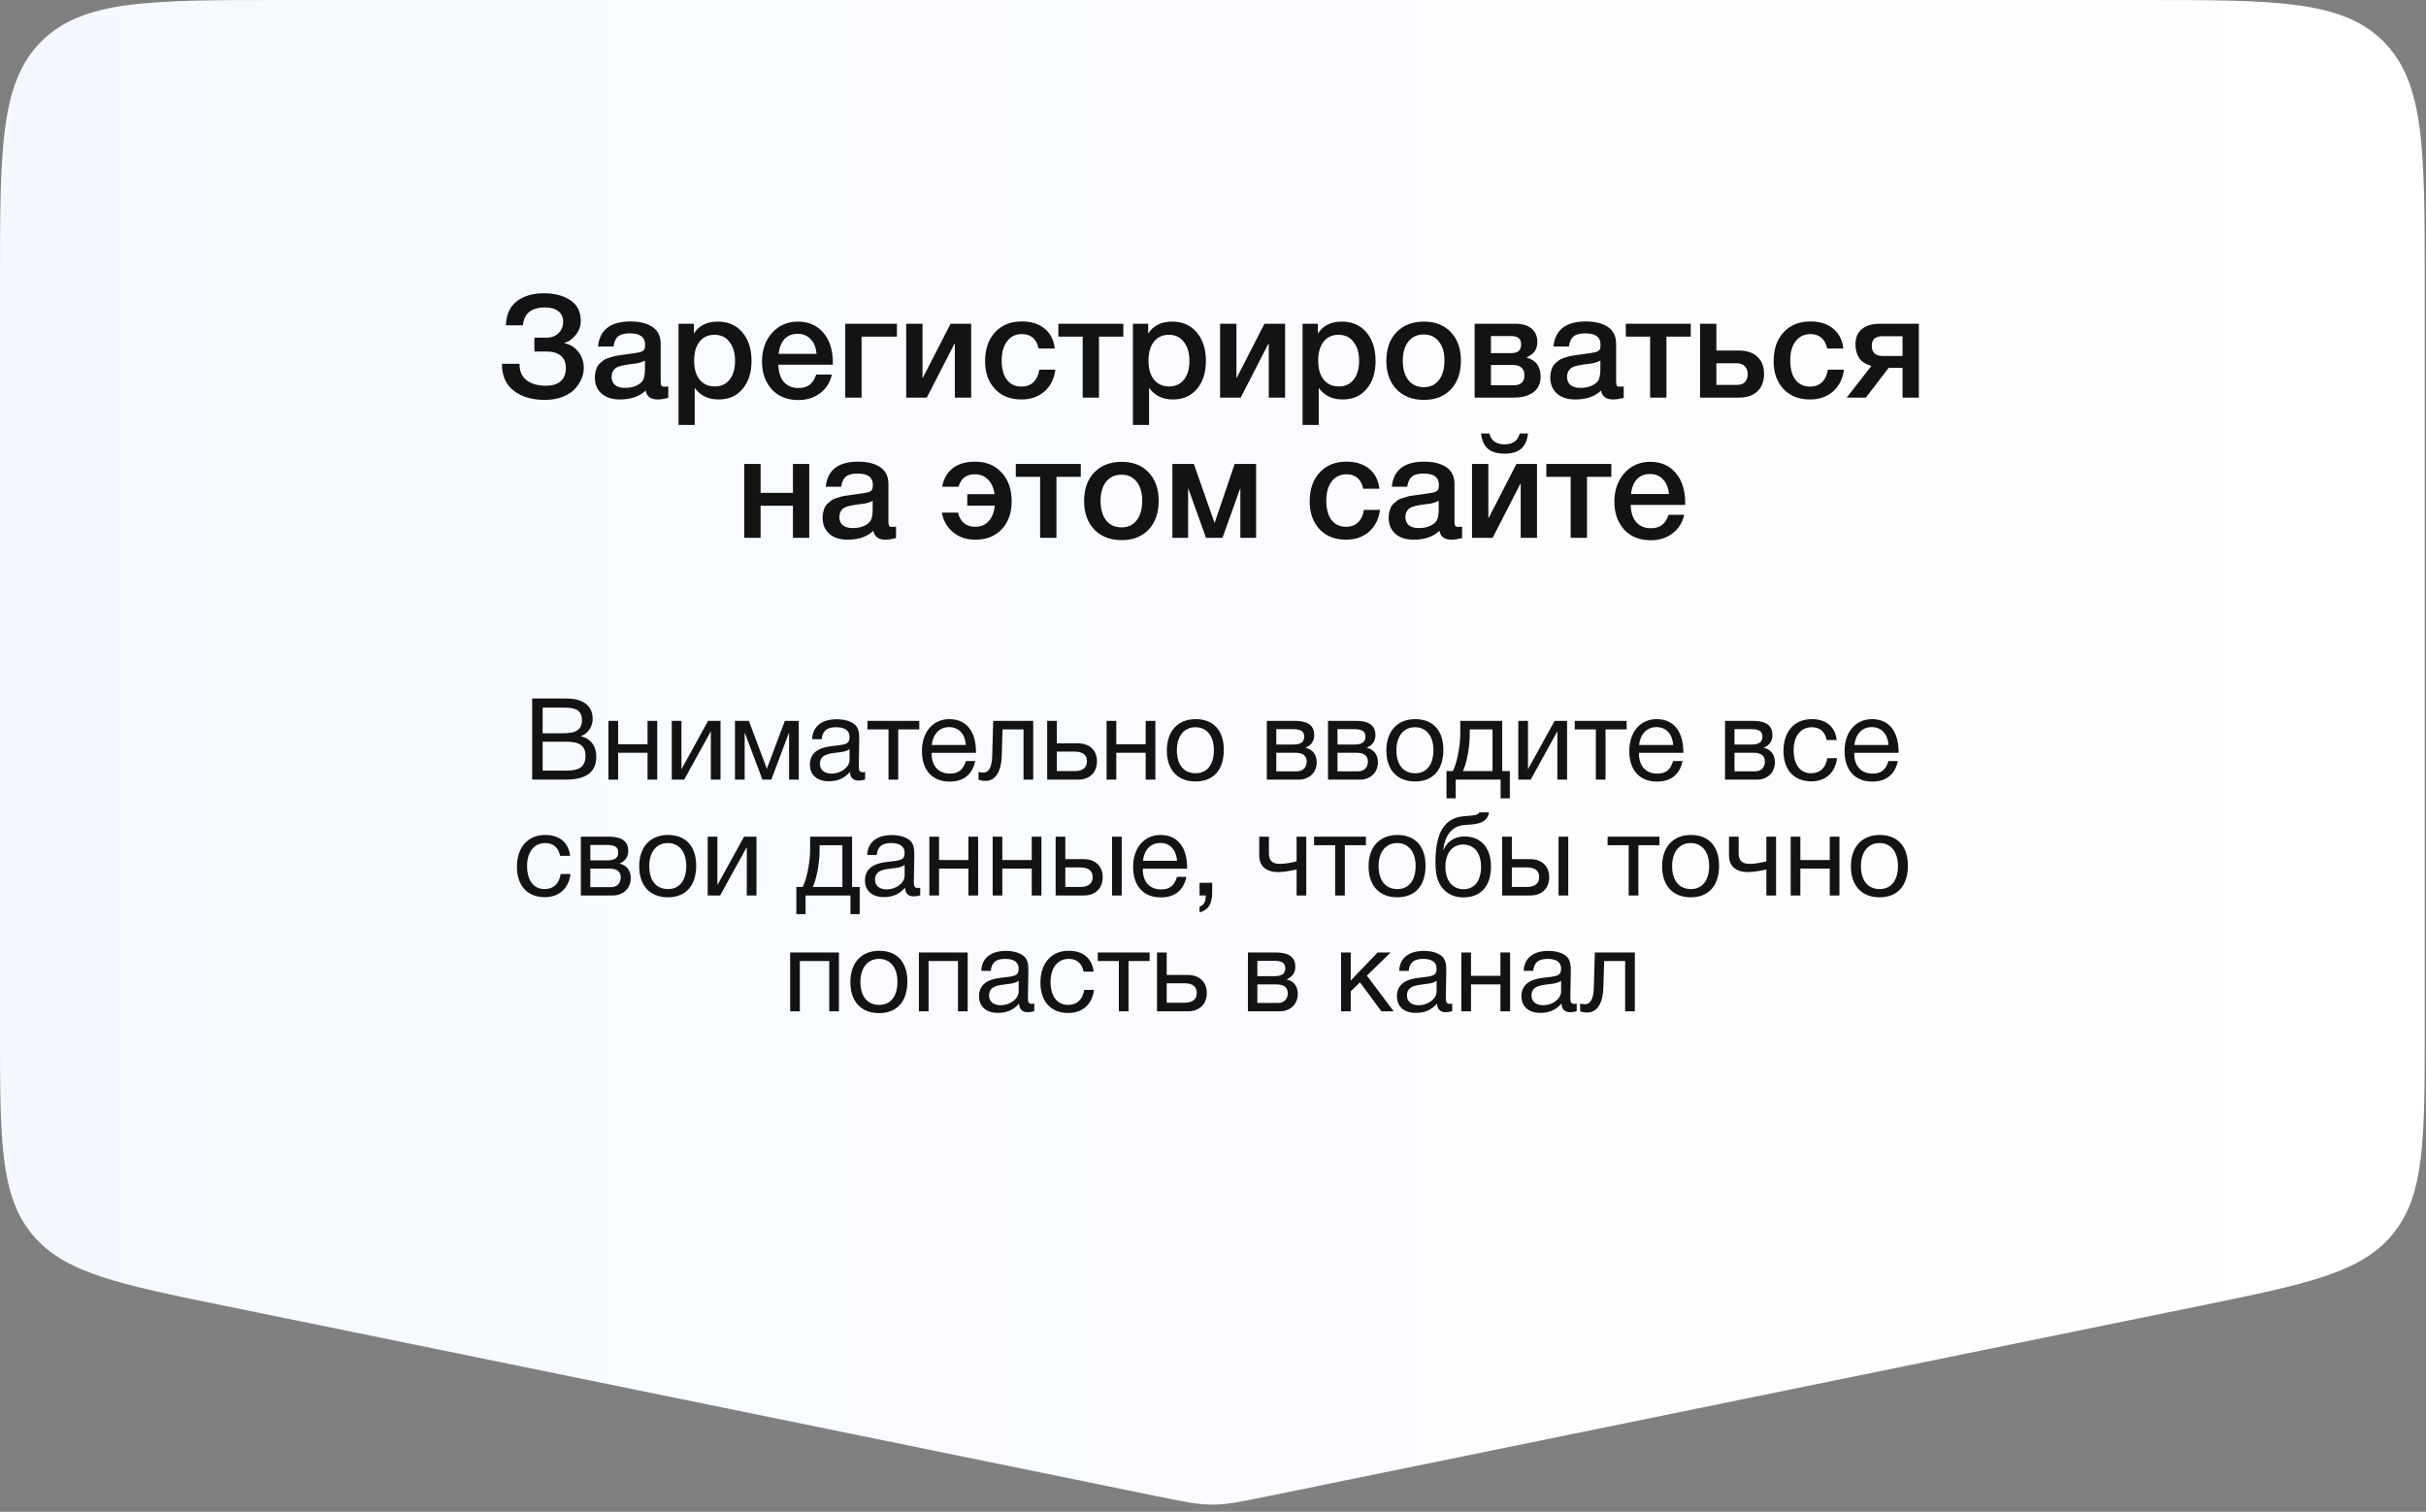 <?xml version="1.0" encoding="UTF-8"?> <svg xmlns="http://www.w3.org/2000/svg" width="398" height="248" viewBox="0 0 398 248" fill="none"><rect x="0" y="0" width="398" height="248" fill="#808080" stroke="none"/><path d="M351.429 0C373.284 0 384.211 0 391.001 6.789C397.79 13.579 397.79 24.506 397.79 46.361V168.833C397.79 186.957 397.79 196.019 392.566 202.418C387.342 208.817 378.463 210.63 360.706 214.257L208.172 245.409C203.549 246.353 201.238 246.825 198.895 246.825C196.552 246.825 194.241 246.353 189.618 245.409L37.084 214.257C19.327 210.63 10.448 208.817 5.224 202.418C0 196.019 0 186.957 0 168.833V46.361C0 24.506 0 13.579 6.789 6.789C13.579 0 24.506 0 46.361 0L351.429 0Z" fill="url(#paint0_linear_961_544)"></path><path d="M95.771 60.389C95.771 60.952 95.653 61.524 95.419 62.103C95.184 62.666 94.824 63.222 94.339 63.77C93.869 64.302 93.204 64.74 92.343 65.085C91.482 65.429 90.496 65.601 89.384 65.601C87.287 65.601 85.588 65.1 84.289 64.099C82.99 63.097 82.341 61.625 82.341 59.684H85.228C85.228 60.905 85.628 61.813 86.426 62.408C87.224 62.987 88.265 63.277 89.549 63.277C90.613 63.277 91.427 63.026 91.991 62.525C92.554 62.025 92.836 61.297 92.836 60.342C92.836 59.465 92.554 58.8 91.991 58.346C91.443 57.892 90.684 57.665 89.713 57.665H87.67V55.388H89.713C90.48 55.388 91.114 55.145 91.615 54.66C92.132 54.175 92.39 53.548 92.39 52.781C92.39 52.046 92.132 51.474 91.615 51.067C91.098 50.645 90.371 50.434 89.431 50.434C87.177 50.434 85.964 51.412 85.792 53.368H82.998C83.061 51.584 83.663 50.261 84.806 49.4C85.948 48.539 87.428 48.109 89.243 48.109C91.012 48.109 92.46 48.492 93.587 49.26C94.714 50.011 95.278 51.138 95.278 52.641C95.278 53.486 95.004 54.253 94.456 54.941C93.908 55.63 93.29 56.061 92.601 56.233V56.303C93.54 56.491 94.299 56.961 94.879 57.712C95.473 58.448 95.771 59.34 95.771 60.389ZM98.106 56.843C98.387 54.104 100.156 52.734 103.412 52.734C104.93 52.734 106.136 53.032 107.028 53.627C107.936 54.221 108.39 55.145 108.39 56.397V62.549C108.39 62.893 108.429 63.128 108.507 63.253C108.601 63.379 108.773 63.441 109.024 63.441C109.211 63.441 109.415 63.425 109.634 63.394V65.272C108.945 65.445 108.366 65.531 107.897 65.531C106.754 65.531 106.096 65.046 105.924 64.075C104.907 65.046 103.49 65.531 101.674 65.531C100.422 65.531 99.428 65.21 98.693 64.568C97.957 63.911 97.589 63.026 97.589 61.915C97.589 61.571 97.628 61.25 97.706 60.952C97.785 60.655 97.871 60.397 97.965 60.178C98.074 59.958 98.239 59.755 98.458 59.567C98.693 59.379 98.88 59.223 99.021 59.097C99.178 58.972 99.42 58.855 99.749 58.745C100.094 58.636 100.344 58.557 100.5 58.51C100.673 58.448 100.962 58.385 101.369 58.323C101.776 58.26 102.042 58.221 102.168 58.205C102.308 58.174 102.59 58.135 103.013 58.088C103.968 57.963 104.617 57.861 104.962 57.783C105.306 57.689 105.541 57.556 105.666 57.383C105.776 57.258 105.83 56.969 105.83 56.515C105.83 55.294 105.001 54.683 103.342 54.683C102.465 54.683 101.823 54.848 101.416 55.176C101.009 55.505 100.751 56.061 100.641 56.843H98.106ZM105.807 59.144C105.603 59.254 105.369 59.356 105.102 59.45C104.836 59.528 104.617 59.583 104.445 59.614C104.289 59.63 104.03 59.661 103.67 59.708C103.326 59.755 103.099 59.786 102.989 59.802C102.661 59.849 102.402 59.896 102.214 59.943C102.027 59.974 101.792 60.037 101.51 60.13C101.244 60.224 101.033 60.342 100.876 60.483C100.735 60.608 100.61 60.788 100.5 61.023C100.391 61.242 100.336 61.508 100.336 61.821C100.336 62.4 100.524 62.846 100.9 63.159C101.291 63.472 101.831 63.629 102.52 63.629C103.709 63.629 104.625 63.308 105.267 62.666C105.627 62.306 105.807 61.61 105.807 60.577V59.144ZM113.829 53.11V54.73C114.643 53.415 115.958 52.758 117.774 52.758C119.448 52.758 120.787 53.345 121.789 54.519C122.79 55.693 123.291 57.258 123.291 59.215C123.291 61.124 122.798 62.658 121.812 63.817C120.842 64.96 119.542 65.531 117.914 65.531C116.193 65.531 114.878 64.897 113.97 63.629V69.71H111.317V53.11H113.829ZM117.234 54.918C116.185 54.918 115.363 55.294 114.768 56.045C114.173 56.796 113.876 57.837 113.876 59.168C113.876 60.483 114.173 61.516 114.768 62.267C115.379 63.019 116.216 63.394 117.28 63.394C118.298 63.394 119.104 63.019 119.699 62.267C120.294 61.516 120.591 60.498 120.591 59.215C120.591 57.9 120.286 56.859 119.675 56.092C119.081 55.309 118.267 54.918 117.234 54.918ZM136.471 61.445C136.174 62.76 135.524 63.785 134.522 64.521C133.536 65.257 132.354 65.625 130.977 65.625C129.145 65.625 127.69 65.038 126.61 63.864C125.545 62.674 125.013 61.156 125.013 59.309C125.013 57.415 125.561 55.849 126.657 54.613C127.768 53.376 129.177 52.758 130.883 52.758C132.652 52.758 134.053 53.368 135.086 54.589C136.119 55.795 136.635 57.446 136.635 59.544V59.825H127.69C127.721 61.046 128.026 61.993 128.605 62.666C129.184 63.324 129.991 63.653 131.024 63.653C131.759 63.653 132.354 63.48 132.808 63.136C133.278 62.776 133.646 62.212 133.912 61.445H136.471ZM133.959 58.041C133.88 57.023 133.56 56.225 132.996 55.646C132.448 55.051 131.736 54.754 130.859 54.754C129.983 54.754 129.271 55.035 128.723 55.599C128.191 56.163 127.862 56.976 127.737 58.041H133.959ZM147.146 55.223H141.347V65.226H138.67V53.11H147.146V55.223ZM152.048 65.226H148.667V53.11H151.344V61.938H151.414L155.946 53.11H159.327V65.226H156.65V56.397H156.58L152.048 65.226ZM173.138 60.647C172.95 62.134 172.355 63.324 171.354 64.216C170.352 65.093 169.092 65.531 167.573 65.531C165.758 65.531 164.31 64.96 163.23 63.817C162.15 62.658 161.61 61.148 161.61 59.285C161.61 57.282 162.15 55.693 163.23 54.519C164.325 53.329 165.797 52.734 167.644 52.734C169.194 52.734 170.438 53.126 171.377 53.908C172.332 54.691 172.888 55.779 173.044 57.172H170.391C170.234 56.405 169.921 55.818 169.452 55.411C168.982 55.004 168.387 54.801 167.667 54.801C166.634 54.801 165.82 55.192 165.226 55.975C164.631 56.742 164.333 57.798 164.333 59.144C164.333 60.49 164.615 61.539 165.179 62.291C165.758 63.042 166.556 63.418 167.573 63.418C168.372 63.418 169.021 63.183 169.522 62.713C170.039 62.228 170.368 61.539 170.508 60.647H173.138ZM184.29 55.223H180.298V65.226H177.621V55.223H173.63V53.11H184.29V55.223ZM188.372 53.11V54.73C189.186 53.415 190.501 52.758 192.317 52.758C193.991 52.758 195.33 53.345 196.332 54.519C197.333 55.693 197.834 57.258 197.834 59.215C197.834 61.124 197.341 62.658 196.355 63.817C195.385 64.96 194.085 65.531 192.457 65.531C190.736 65.531 189.421 64.897 188.513 63.629V69.71H185.86V53.11H188.372ZM191.776 54.918C190.728 54.918 189.906 55.294 189.311 56.045C188.716 56.796 188.419 57.837 188.419 59.168C188.419 60.483 188.716 61.516 189.311 62.267C189.922 63.019 190.759 63.394 191.823 63.394C192.841 63.394 193.647 63.019 194.242 62.267C194.837 61.516 195.134 60.498 195.134 59.215C195.134 57.9 194.829 56.859 194.218 56.092C193.624 55.309 192.81 54.918 191.776 54.918ZM203.547 65.226H200.166V53.11H202.843V61.938H202.913L207.445 53.11H210.826V65.226H208.149V56.397H208.079L203.547 65.226ZM216.208 53.11V54.73C217.022 53.415 218.337 52.758 220.153 52.758C221.828 52.758 223.166 53.345 224.168 54.519C225.169 55.693 225.67 57.258 225.67 59.215C225.67 61.124 225.177 62.658 224.191 63.817C223.221 64.96 221.921 65.531 220.294 65.531C218.572 65.531 217.257 64.897 216.349 63.629V69.71H213.696V53.11H216.208ZM219.613 54.918C218.564 54.918 217.742 55.294 217.147 56.045C216.552 56.796 216.255 57.837 216.255 59.168C216.255 60.483 216.552 61.516 217.147 62.267C217.758 63.019 218.595 63.394 219.66 63.394C220.677 63.394 221.483 63.019 222.078 62.267C222.673 61.516 222.97 60.498 222.97 59.215C222.97 57.9 222.665 56.859 222.054 56.092C221.46 55.309 220.646 54.918 219.613 54.918ZM233.614 52.758C235.461 52.758 236.933 53.337 238.028 54.495C239.124 55.654 239.672 57.211 239.672 59.168C239.672 61.14 239.124 62.705 238.028 63.864C236.948 65.022 235.477 65.601 233.614 65.601C231.72 65.601 230.217 65.022 229.106 63.864C227.995 62.705 227.439 61.14 227.439 59.168C227.439 57.211 227.995 55.654 229.106 54.495C230.233 53.337 231.736 52.758 233.614 52.758ZM236.056 56.022C235.461 55.255 234.632 54.871 233.567 54.871C232.503 54.871 231.665 55.255 231.055 56.022C230.444 56.789 230.139 57.837 230.139 59.168C230.139 60.53 230.444 61.594 231.055 62.361C231.665 63.128 232.511 63.512 233.591 63.512C234.639 63.512 235.461 63.128 236.056 62.361C236.666 61.578 236.972 60.506 236.972 59.144C236.972 57.814 236.666 56.773 236.056 56.022ZM252.745 61.798C252.745 62.893 252.353 63.739 251.571 64.333C250.804 64.928 249.708 65.226 248.284 65.226H241.921V53.11H248.612C249.739 53.11 250.616 53.368 251.242 53.885C251.884 54.401 252.205 55.129 252.205 56.069C252.205 56.71 252.064 57.227 251.782 57.618C251.5 58.01 251.062 58.346 250.467 58.628V58.675C251.985 59.066 252.745 60.107 252.745 61.798ZM248.284 59.872H244.597V63.206H248.284C249.489 63.206 250.091 62.658 250.091 61.563C250.091 61.031 249.935 60.616 249.622 60.318C249.309 60.021 248.863 59.872 248.284 59.872ZM247.931 55.129H244.597V57.923H248.002C249.035 57.923 249.551 57.438 249.551 56.468C249.551 55.575 249.011 55.129 247.931 55.129ZM254.85 56.843C255.132 54.104 256.9 52.734 260.156 52.734C261.675 52.734 262.88 53.032 263.772 53.627C264.68 54.221 265.134 55.145 265.134 56.397V62.549C265.134 62.893 265.173 63.128 265.251 63.253C265.345 63.379 265.517 63.441 265.768 63.441C265.956 63.441 266.159 63.425 266.378 63.394V65.272C265.69 65.445 265.11 65.531 264.641 65.531C263.498 65.531 262.841 65.046 262.669 64.075C261.651 65.046 260.235 65.531 258.419 65.531C257.167 65.531 256.173 65.21 255.437 64.568C254.701 63.911 254.333 63.026 254.333 61.915C254.333 61.571 254.372 61.25 254.451 60.952C254.529 60.655 254.615 60.397 254.709 60.178C254.819 59.958 254.983 59.755 255.202 59.567C255.437 59.379 255.625 59.223 255.766 59.097C255.922 58.972 256.165 58.855 256.493 58.745C256.838 58.636 257.088 58.557 257.245 58.51C257.417 58.448 257.707 58.385 258.114 58.323C258.521 58.26 258.787 58.221 258.912 58.205C259.053 58.174 259.334 58.135 259.757 58.088C260.712 57.963 261.362 57.861 261.706 57.783C262.05 57.689 262.285 57.556 262.41 57.383C262.52 57.258 262.575 56.969 262.575 56.515C262.575 55.294 261.745 54.683 260.086 54.683C259.209 54.683 258.567 54.848 258.16 55.176C257.754 55.505 257.495 56.061 257.386 56.843H254.85ZM262.551 59.144C262.348 59.254 262.113 59.356 261.847 59.45C261.581 59.528 261.362 59.583 261.189 59.614C261.033 59.63 260.775 59.661 260.415 59.708C260.07 59.755 259.843 59.786 259.734 59.802C259.405 59.849 259.147 59.896 258.959 59.943C258.771 59.974 258.536 60.037 258.254 60.13C257.988 60.224 257.777 60.342 257.62 60.483C257.48 60.608 257.354 60.788 257.245 61.023C257.135 61.242 257.08 61.508 257.08 61.821C257.08 62.4 257.268 62.846 257.644 63.159C258.035 63.472 258.575 63.629 259.264 63.629C260.454 63.629 261.369 63.308 262.011 62.666C262.371 62.306 262.551 61.61 262.551 60.577V59.144ZM277.382 55.223H273.391V65.226H270.714V55.223H266.723V53.11H277.382V55.223ZM288.321 58.534C289.041 59.207 289.401 60.146 289.401 61.352C289.401 62.557 289.041 63.504 288.321 64.192C287.601 64.881 286.591 65.226 285.292 65.226H278.905V53.11H281.582V57.501H285.268C286.583 57.501 287.601 57.845 288.321 58.534ZM286.724 61.398C286.724 60.851 286.568 60.412 286.255 60.084C285.941 59.755 285.503 59.59 284.94 59.59H281.582V63.136H284.987C285.566 63.136 285.996 62.979 286.278 62.666C286.575 62.338 286.724 61.915 286.724 61.398ZM302.505 60.647C302.317 62.134 301.722 63.324 300.72 64.216C299.719 65.093 298.459 65.531 296.94 65.531C295.125 65.531 293.677 64.96 292.597 63.817C291.516 62.658 290.976 61.148 290.976 59.285C290.976 57.282 291.516 55.693 292.597 54.519C293.692 53.329 295.164 52.734 297.011 52.734C298.56 52.734 299.805 53.126 300.744 53.908C301.699 54.691 302.254 55.779 302.411 57.172H299.758C299.601 56.405 299.288 55.818 298.819 55.411C298.349 55.004 297.754 54.801 297.034 54.801C296.001 54.801 295.187 55.192 294.592 55.975C293.998 56.742 293.7 57.798 293.7 59.144C293.7 60.49 293.982 61.539 294.545 62.291C295.125 63.042 295.923 63.418 296.94 63.418C297.739 63.418 298.388 63.183 298.889 62.713C299.406 62.228 299.734 61.539 299.875 60.647H302.505ZM314.8 65.226H312.124V60.342H309.846L306.113 65.226H302.967L307.005 60.037C306.019 59.724 305.338 59.27 304.962 58.675C304.587 58.064 304.399 57.329 304.399 56.468C304.399 55.403 304.743 54.581 305.432 54.002C306.121 53.407 307.107 53.11 308.39 53.11H314.8V65.226ZM312.124 58.393V55.153H308.883C307.678 55.153 307.076 55.669 307.076 56.703C307.076 57.83 307.67 58.393 308.86 58.393H312.124ZM124.78 88.226H122.104V76.11H124.78V80.853H130.087V76.11H132.763V88.226H130.087V82.966H124.78V88.226ZM135.469 79.843C135.751 77.104 137.519 75.734 140.775 75.734C142.293 75.734 143.499 76.032 144.391 76.627C145.299 77.222 145.753 78.145 145.753 79.397V85.549C145.753 85.893 145.792 86.128 145.87 86.253C145.964 86.379 146.136 86.441 146.387 86.441C146.575 86.441 146.778 86.425 146.997 86.394V88.272C146.308 88.445 145.729 88.531 145.26 88.531C144.117 88.531 143.46 88.046 143.287 87.075C142.27 88.046 140.853 88.531 139.038 88.531C137.785 88.531 136.791 88.21 136.056 87.568C135.32 86.911 134.952 86.026 134.952 84.915C134.952 84.571 134.991 84.25 135.07 83.952C135.148 83.655 135.234 83.397 135.328 83.177C135.437 82.958 135.602 82.755 135.821 82.567C136.056 82.379 136.244 82.223 136.384 82.097C136.541 81.972 136.784 81.855 137.112 81.745C137.457 81.636 137.707 81.557 137.864 81.51C138.036 81.448 138.325 81.385 138.732 81.323C139.139 81.26 139.406 81.221 139.531 81.205C139.672 81.174 139.953 81.135 140.376 81.088C141.331 80.963 141.98 80.861 142.325 80.783C142.669 80.689 142.904 80.556 143.029 80.383C143.139 80.258 143.194 79.969 143.194 79.515C143.194 78.294 142.364 77.683 140.705 77.683C139.828 77.683 139.186 77.848 138.779 78.176C138.372 78.505 138.114 79.061 138.005 79.843H135.469ZM143.17 82.144C142.967 82.254 142.732 82.356 142.466 82.45C142.2 82.528 141.98 82.583 141.808 82.614C141.652 82.63 141.393 82.661 141.033 82.708C140.689 82.755 140.462 82.786 140.353 82.802C140.024 82.849 139.766 82.896 139.578 82.943C139.39 82.974 139.155 83.037 138.873 83.13C138.607 83.224 138.396 83.342 138.239 83.483C138.098 83.608 137.973 83.788 137.864 84.023C137.754 84.242 137.699 84.508 137.699 84.821C137.699 85.4 137.887 85.846 138.263 86.159C138.654 86.472 139.194 86.629 139.883 86.629C141.073 86.629 141.988 86.308 142.63 85.666C142.99 85.306 143.17 84.61 143.17 83.577V82.144ZM165.968 82.285C165.968 84.148 165.428 85.659 164.348 86.817C163.268 87.96 161.82 88.531 160.005 88.531C158.58 88.531 157.375 88.132 156.389 87.333C155.403 86.535 154.776 85.455 154.51 84.093H157.164C157.555 85.643 158.502 86.418 160.005 86.418C160.912 86.418 161.64 86.112 162.188 85.502C162.752 84.891 163.088 84.038 163.198 82.943H158.69V81.064H163.174C163.018 80.031 162.658 79.233 162.094 78.669C161.531 78.09 160.803 77.801 159.911 77.801C158.533 77.801 157.649 78.482 157.257 79.843H154.581C154.8 78.544 155.371 77.535 156.295 76.814C157.234 76.094 158.447 75.734 159.934 75.734C161.781 75.734 163.245 76.329 164.325 77.519C165.42 78.693 165.968 80.282 165.968 82.285ZM177.308 78.223H173.316V88.226H170.639V78.223H166.648V76.11H177.308V78.223ZM184.03 75.758C185.877 75.758 187.348 76.337 188.444 77.495C189.539 78.654 190.087 80.211 190.087 82.168C190.087 84.14 189.539 85.705 188.444 86.864C187.364 88.022 185.892 88.601 184.03 88.601C182.136 88.601 180.633 88.022 179.522 86.864C178.41 85.705 177.854 84.14 177.854 82.168C177.854 80.211 178.41 78.654 179.522 77.495C180.649 76.337 182.151 75.758 184.03 75.758ZM186.471 79.022C185.877 78.255 185.047 77.871 183.983 77.871C182.918 77.871 182.081 78.255 181.47 79.022C180.86 79.789 180.555 80.837 180.555 82.168C180.555 83.53 180.86 84.594 181.47 85.361C182.081 86.128 182.926 86.512 184.006 86.512C185.055 86.512 185.877 86.128 186.471 85.361C187.082 84.578 187.387 83.506 187.387 82.144C187.387 80.814 187.082 79.773 186.471 79.022ZM194.919 88.226H192.336V76.11H195.858L199.239 85.737H199.286L202.55 76.11H206.072V88.226H203.489V80.172H203.442L200.554 88.226H197.854L194.966 80.172H194.919V88.226ZM226.391 83.647C226.203 85.134 225.609 86.324 224.607 87.216C223.605 88.093 222.345 88.531 220.827 88.531C219.011 88.531 217.563 87.96 216.483 86.817C215.403 85.659 214.863 84.148 214.863 82.285C214.863 80.282 215.403 78.693 216.483 77.519C217.579 76.329 219.05 75.734 220.897 75.734C222.447 75.734 223.691 76.126 224.63 76.908C225.585 77.691 226.141 78.779 226.297 80.172H223.644C223.488 79.405 223.175 78.818 222.705 78.411C222.235 78.004 221.641 77.801 220.921 77.801C219.887 77.801 219.073 78.192 218.479 78.975C217.884 79.742 217.586 80.798 217.586 82.144C217.586 83.49 217.868 84.539 218.432 85.291C219.011 86.042 219.809 86.418 220.827 86.418C221.625 86.418 222.275 86.183 222.775 85.713C223.292 85.228 223.621 84.539 223.762 83.647H226.391ZM228.332 79.843C228.614 77.104 230.383 75.734 233.639 75.734C235.157 75.734 236.362 76.032 237.254 76.627C238.162 77.222 238.616 78.145 238.616 79.397V85.549C238.616 85.893 238.655 86.128 238.734 86.253C238.828 86.379 239 86.441 239.25 86.441C239.438 86.441 239.642 86.425 239.861 86.394V88.272C239.172 88.445 238.593 88.531 238.123 88.531C236.981 88.531 236.323 88.046 236.151 87.075C235.133 88.046 233.717 88.531 231.901 88.531C230.649 88.531 229.655 88.21 228.919 87.568C228.184 86.911 227.816 86.026 227.816 84.915C227.816 84.571 227.855 84.25 227.933 83.952C228.011 83.655 228.097 83.397 228.191 83.177C228.301 82.958 228.465 82.755 228.684 82.567C228.919 82.379 229.107 82.223 229.248 82.097C229.404 81.972 229.647 81.855 229.976 81.745C230.32 81.636 230.571 81.557 230.727 81.51C230.899 81.448 231.189 81.385 231.596 81.323C232.003 81.26 232.269 81.221 232.394 81.205C232.535 81.174 232.817 81.135 233.239 81.088C234.194 80.963 234.844 80.861 235.188 80.783C235.533 80.689 235.767 80.556 235.893 80.383C236.002 80.258 236.057 79.969 236.057 79.515C236.057 78.294 235.227 77.683 233.568 77.683C232.692 77.683 232.05 77.848 231.643 78.176C231.236 78.505 230.978 79.061 230.868 79.843H228.332ZM236.033 82.144C235.83 82.254 235.595 82.356 235.329 82.45C235.063 82.528 234.844 82.583 234.672 82.614C234.515 82.63 234.257 82.661 233.897 82.708C233.552 82.755 233.326 82.786 233.216 82.802C232.887 82.849 232.629 82.896 232.441 82.943C232.253 82.974 232.018 83.037 231.737 83.13C231.471 83.224 231.259 83.342 231.103 83.483C230.962 83.608 230.837 83.788 230.727 84.023C230.618 84.242 230.563 84.508 230.563 84.821C230.563 85.4 230.751 85.846 231.126 86.159C231.518 86.472 232.058 86.629 232.746 86.629C233.936 86.629 234.852 86.308 235.493 85.666C235.853 85.306 236.033 84.61 236.033 83.577V82.144ZM250.677 71.109C250.552 72.236 250.176 73.073 249.55 73.621C248.924 74.153 248.016 74.42 246.826 74.42C245.637 74.42 244.729 74.153 244.103 73.621C243.476 73.073 243.101 72.236 242.976 71.109H244.337C244.635 72.299 245.464 72.893 246.826 72.893C248.188 72.893 249.018 72.299 249.315 71.109H250.677ZM244.877 88.226H241.496V76.11H244.173V84.938H244.243L248.775 76.11H252.156V88.226H249.479V79.397H249.409L244.877 88.226ZM264.347 78.223H260.356V88.226H257.679V78.223H253.687V76.11H264.347V78.223ZM276.305 84.445C276.008 85.76 275.358 86.785 274.356 87.521C273.37 88.257 272.188 88.625 270.811 88.625C268.979 88.625 267.524 88.038 266.444 86.864C265.379 85.674 264.847 84.156 264.847 82.309C264.847 80.415 265.395 78.849 266.491 77.613C267.602 76.376 269.011 75.758 270.717 75.758C272.486 75.758 273.887 76.368 274.92 77.589C275.953 78.795 276.469 80.446 276.469 82.543V82.825H267.524C267.555 84.046 267.86 84.993 268.439 85.666C269.018 86.324 269.825 86.653 270.858 86.653C271.593 86.653 272.188 86.48 272.642 86.136C273.112 85.776 273.48 85.212 273.746 84.445H276.305ZM273.793 81.041C273.714 80.023 273.394 79.225 272.83 78.646C272.282 78.051 271.57 77.754 270.693 77.754C269.817 77.754 269.105 78.035 268.557 78.599C268.025 79.162 267.696 79.976 267.571 81.041H273.793Z" fill="#131313"></path><path d="M87.305 114.586H92.988C95.194 114.586 97.231 115.465 97.231 117.913C97.231 119.222 96.465 120.343 95.268 120.773C96.913 121.147 97.829 122.381 97.829 124.138C97.829 127.203 95.324 127.895 92.782 127.895H87.305V114.586ZM89.025 116.081V120.287H92.184C93.68 120.287 95.474 120.175 95.474 118.175C95.474 116.175 93.922 116.081 92.352 116.081H89.025ZM89.025 121.67V126.418H92.539C94.315 126.418 96.053 126.306 96.053 123.97C96.053 121.652 94.016 121.67 92.24 121.67H89.025ZM101.41 127.895H99.821V118.25H101.41V122.082H106.233V118.25H107.822V127.895H106.233V123.484H101.41V127.895ZM112.245 127.895H110.208V118.25H111.797V126.119H111.834L116.171 118.25H118.208V127.895H116.619V120.026H116.582L112.245 127.895ZM131.043 127.895H129.455V120.287H129.399L126.539 127.895H125.081L122.221 120.287H122.165V127.895H120.576V118.25H122.856L125.791 126.063H125.828L128.763 118.25H131.043V127.895ZM141.933 126.624V127.858C141.597 127.988 141.204 128.045 140.849 128.045C139.952 128.045 139.466 127.54 139.447 126.624C138.494 127.689 137.447 128.157 135.952 128.157C134.045 128.157 132.867 127.11 132.867 125.428C132.867 123.708 134.008 122.699 136.288 122.418C138.587 122.138 139.372 122.194 139.372 120.885C139.372 119.857 138.606 119.297 137.185 119.297C135.709 119.297 134.942 119.839 134.793 121.259H133.241C133.297 119.203 134.793 117.988 137.279 117.988C138.568 117.988 139.671 118.325 140.307 118.923C140.98 119.577 140.961 120.568 140.961 121.427C140.961 122.867 140.886 124.287 140.886 125.727C140.886 126.437 141.055 126.68 141.541 126.68C141.69 126.68 141.765 126.661 141.933 126.624ZM139.372 122.885C138.774 123.334 137.952 123.371 137.241 123.465C136.082 123.614 134.512 123.745 134.512 125.297C134.512 126.287 135.241 126.904 136.438 126.904C137.933 126.904 139.372 125.876 139.372 124.643V122.885ZM150.814 119.652H147.356V127.895H145.767V119.652H142.309V118.25H150.814V119.652ZM159.998 124.848C159.512 127.073 158.072 128.213 155.792 128.213C152.951 128.213 151.25 126.344 151.25 123.203C151.25 120.082 153.063 117.969 155.736 117.969C158.914 117.969 160.11 120.493 160.11 123.278V123.502H152.857L152.839 123.614C152.839 125.671 153.979 126.904 155.848 126.904C157.231 126.904 157.998 126.306 158.446 124.848H159.998ZM158.465 122.213C158.315 120.381 157.287 119.278 155.698 119.278C154.147 119.278 153.063 120.399 152.857 122.213H158.465ZM169.503 118.25V127.895H167.914V119.652H164.475L164.344 123.914C164.251 127.073 163.017 128.101 161.671 128.101C161.204 128.101 160.737 127.988 160.531 127.895V126.605C160.737 126.717 161.167 126.736 161.372 126.736C162.008 126.736 162.718 126.175 162.774 124.082L162.942 118.25H169.503ZM179.965 124.886C179.965 126.699 178.787 127.895 176.899 127.895H171.796V118.25H173.385V121.932H176.824C178.712 121.932 179.965 123.054 179.965 124.886ZM176.32 123.297H173.385V126.493H176.32C177.628 126.493 178.32 125.914 178.32 124.886C178.32 123.857 177.647 123.297 176.32 123.297ZM183.134 127.895H181.545V118.25H183.134V122.082H187.957V118.25H189.546V127.895H187.957V123.484H183.134V127.895ZM196.156 117.969C199.072 117.969 200.773 119.82 200.773 123.016C200.773 126.287 199.072 128.194 196.138 128.194C193.184 128.194 191.427 126.287 191.427 123.11C191.427 119.932 193.24 117.969 196.156 117.969ZM196.119 119.297C194.25 119.297 193.072 120.773 193.072 123.072C193.072 125.446 194.212 126.848 196.156 126.848C198.026 126.848 199.147 125.428 199.147 123.054C199.147 120.755 197.988 119.297 196.119 119.297ZM207.83 127.895V118.25H212.298C213.98 118.25 215.606 118.624 215.606 120.586C215.606 121.614 215.083 122.25 214.186 122.661V122.68C215.307 122.904 216.018 123.764 216.018 125.054C216.018 126.699 214.803 127.895 213.083 127.895H207.83ZM212.13 122.138C213.494 122.138 213.961 121.67 213.961 120.848C213.961 120.044 213.532 119.614 212.13 119.614H209.382V122.138H212.13ZM209.382 123.484V126.53H212.784C213.793 126.53 214.373 125.839 214.373 124.923C214.373 124.044 213.812 123.484 212.503 123.484H209.382ZM217.87 127.895V118.25H222.338C224.02 118.25 225.646 118.624 225.646 120.586C225.646 121.614 225.123 122.25 224.226 122.661V122.68C225.347 122.904 226.057 123.764 226.057 125.054C226.057 126.699 224.842 127.895 223.123 127.895H217.87ZM222.169 122.138C223.534 122.138 224.001 121.67 224.001 120.848C224.001 120.044 223.571 119.614 222.169 119.614H219.422V122.138H222.169ZM219.422 123.484V126.53H222.824C223.833 126.53 224.412 125.839 224.412 124.923C224.412 124.044 223.852 123.484 222.543 123.484H219.422ZM232.172 117.969C235.088 117.969 236.789 119.82 236.789 123.016C236.789 126.287 235.088 128.194 232.153 128.194C229.2 128.194 227.443 126.287 227.443 123.11C227.443 119.932 229.256 117.969 232.172 117.969ZM232.134 119.297C230.265 119.297 229.088 120.773 229.088 123.072C229.088 125.446 230.228 126.848 232.172 126.848C234.041 126.848 235.163 125.428 235.163 123.054C235.163 120.755 234.004 119.297 232.134 119.297ZM247.698 130.961H246.184V127.895H238.82V130.961H237.305V126.493H238.352C238.913 125.428 239.567 122.736 239.567 120.306V118.25H246.446V126.493H247.698V130.961ZM244.857 126.493V119.652H241.119V120.455C241.119 122.867 240.521 125.465 239.997 126.493H244.857ZM251.123 127.895H249.086V118.25H250.675V126.119H250.712L255.049 118.25H257.086V127.895H255.497V120.026H255.46L251.123 127.895ZM266.856 119.652H263.398V127.895H261.809V119.652H258.351V118.25H266.856V119.652ZM276.04 124.848C275.554 127.073 274.114 128.213 271.834 128.213C268.993 128.213 267.292 126.344 267.292 123.203C267.292 120.082 269.105 117.969 271.778 117.969C274.955 117.969 276.152 120.493 276.152 123.278V123.502H268.899L268.88 123.614C268.88 125.671 270.021 126.904 271.89 126.904C273.273 126.904 274.039 126.306 274.488 124.848H276.04ZM274.507 122.213C274.357 120.381 273.329 119.278 271.74 119.278C270.189 119.278 269.105 120.399 268.899 122.213H274.507ZM283.001 127.895V118.25H287.469C289.151 118.25 290.777 118.624 290.777 120.586C290.777 121.614 290.254 122.25 289.356 122.661V122.68C290.478 122.904 291.188 123.764 291.188 125.054C291.188 126.699 289.973 127.895 288.254 127.895H283.001ZM287.3 122.138C288.665 122.138 289.132 121.67 289.132 120.848C289.132 120.044 288.702 119.614 287.3 119.614H284.553V122.138H287.3ZM284.553 123.484V126.53H287.955C288.964 126.53 289.543 125.839 289.543 124.923C289.543 124.044 288.983 123.484 287.674 123.484H284.553ZM301.378 124.381C301.097 126.68 299.565 128.175 297.172 128.175C294.181 128.175 292.592 126.138 292.592 123.203C292.592 119.988 294.387 117.969 297.228 117.969C299.583 117.969 301.06 119.203 301.322 121.39H299.677C299.396 120.026 298.555 119.297 297.247 119.297C295.415 119.297 294.256 120.755 294.256 123.072C294.256 125.428 295.34 126.848 297.135 126.848C298.574 126.848 299.527 125.97 299.77 124.381H301.378ZM311.361 124.848C310.875 127.073 309.436 128.213 307.156 128.213C304.314 128.213 302.613 126.344 302.613 123.203C302.613 120.082 304.427 117.969 307.1 117.969C310.277 117.969 311.474 120.493 311.474 123.278V123.502H304.221L304.202 123.614C304.202 125.671 305.343 126.904 307.212 126.904C308.595 126.904 309.361 126.306 309.81 124.848H311.361ZM309.829 122.213C309.679 120.381 308.651 119.278 307.062 119.278C305.511 119.278 304.427 120.399 304.221 122.213H309.829ZM93.59 143.381C93.31 145.68 91.777 147.175 89.385 147.175C86.394 147.175 84.805 145.138 84.805 142.203C84.805 138.988 86.599 136.969 89.441 136.969C91.796 136.969 93.272 138.203 93.534 140.39H91.889C91.609 139.026 90.768 138.297 89.459 138.297C87.627 138.297 86.469 139.755 86.469 142.072C86.469 144.428 87.553 145.848 89.347 145.848C90.786 145.848 91.74 144.97 91.983 143.381H93.59ZM95.293 146.895V137.25H99.761C101.443 137.25 103.069 137.624 103.069 139.586C103.069 140.614 102.546 141.25 101.649 141.661V141.68C102.77 141.904 103.481 142.764 103.481 144.054C103.481 145.699 102.266 146.895 100.546 146.895H95.293ZM99.593 141.138C100.957 141.138 101.424 140.67 101.424 139.848C101.424 139.044 100.994 138.614 99.593 138.614H96.845V141.138H99.593ZM96.845 142.484V145.53H100.247C101.256 145.53 101.836 144.839 101.836 143.923C101.836 143.044 101.275 142.484 99.966 142.484H96.845ZM109.595 136.969C112.511 136.969 114.212 138.82 114.212 142.016C114.212 145.287 112.511 147.194 109.576 147.194C106.623 147.194 104.866 145.287 104.866 142.11C104.866 138.932 106.679 136.969 109.595 136.969ZM109.558 138.297C107.688 138.297 106.511 139.773 106.511 142.072C106.511 144.446 107.651 145.848 109.595 145.848C111.464 145.848 112.586 144.428 112.586 142.054C112.586 139.755 111.427 138.297 109.558 138.297ZM118.141 146.895H116.104V137.25H117.693V145.119H117.73L122.067 137.25H124.104V146.895H122.515V139.026H122.478L118.141 146.895ZM141.039 149.961H139.525V146.895H132.16V149.961H130.646V145.493H131.693C132.254 144.428 132.908 141.736 132.908 139.306V137.25H139.787V145.493H141.039V149.961ZM138.198 145.493V138.652H134.459V139.455C134.459 141.867 133.861 144.465 133.338 145.493H138.198ZM150.969 145.624V146.858C150.632 146.988 150.24 147.045 149.885 147.045C148.987 147.045 148.501 146.54 148.483 145.624C147.529 146.689 146.483 147.157 144.987 147.157C143.081 147.157 141.903 146.11 141.903 144.428C141.903 142.708 143.043 141.699 145.324 141.418C147.623 141.138 148.408 141.194 148.408 139.885C148.408 138.857 147.642 138.297 146.221 138.297C144.744 138.297 143.978 138.839 143.828 140.259H142.277C142.333 138.203 143.828 136.988 146.314 136.988C147.604 136.988 148.707 137.325 149.343 137.923C150.016 138.577 149.997 139.568 149.997 140.427C149.997 141.867 149.922 143.287 149.922 144.727C149.922 145.437 150.09 145.68 150.576 145.68C150.726 145.68 150.801 145.661 150.969 145.624ZM148.408 141.885C147.81 142.334 146.987 142.371 146.277 142.465C145.118 142.614 143.548 142.745 143.548 144.297C143.548 145.287 144.277 145.904 145.473 145.904C146.969 145.904 148.408 144.876 148.408 143.643V141.885ZM154.055 146.895H152.466V137.25H154.055V141.082H158.878V137.25H160.467V146.895H158.878V142.484H154.055V146.895ZM164.442 146.895H162.853V137.25H164.442V141.082H169.264V137.25H170.853V146.895H169.264V142.484H164.442V146.895ZM182.436 137.25H184.025V146.895H182.436V137.25ZM180.903 143.886C180.903 145.699 179.726 146.895 177.838 146.895H173.183V137.25H174.772V140.932H177.763C179.651 140.932 180.903 142.054 180.903 143.886ZM177.258 142.297H174.772V145.493H177.258C178.567 145.493 179.258 144.914 179.258 143.886C179.258 142.857 178.586 142.297 177.258 142.297ZM194.644 143.848C194.158 146.073 192.719 147.213 190.438 147.213C187.597 147.213 185.896 145.344 185.896 142.203C185.896 139.082 187.709 136.969 190.382 136.969C193.56 136.969 194.756 139.493 194.756 142.278V142.502H187.504L187.485 142.614C187.485 144.671 188.625 145.904 190.494 145.904C191.878 145.904 192.644 145.306 193.093 143.848H194.644ZM193.111 141.213C192.962 139.381 191.934 138.278 190.345 138.278C188.793 138.278 187.709 139.399 187.504 141.213H193.111ZM198.871 144.82V146.091C198.871 147.755 198.646 149.175 196.796 149.661V148.727C197.506 148.484 197.805 147.923 197.824 146.895H196.796V144.82H198.871ZM214.304 146.895H212.715V142.633C212.378 142.727 210.696 143.063 209.724 143.063C207.799 143.063 206.584 142.166 206.584 140.297V137.25H208.173V140.035C208.173 141.269 208.846 141.717 210.023 141.717C210.958 141.717 212.36 141.399 212.715 141.287V137.25H214.304V146.895ZM224.086 138.652H220.628V146.895H219.039V138.652H215.581V137.25H224.086V138.652ZM229.251 136.969C232.167 136.969 233.868 138.82 233.868 142.016C233.868 145.287 232.167 147.194 229.232 147.194C226.279 147.194 224.522 145.287 224.522 142.11C224.522 138.932 226.335 136.969 229.251 136.969ZM229.214 138.297C227.345 138.297 226.167 139.773 226.167 142.072C226.167 144.446 227.307 145.848 229.251 145.848C231.12 145.848 232.242 144.428 232.242 142.054C232.242 139.755 231.083 138.297 229.214 138.297ZM236.657 135.904C237.517 134.577 238.639 133.997 240.471 133.866C241.686 133.773 242.433 133.754 242.695 133.268H244.284C243.929 135.25 241.929 135.212 240.246 135.343C238.134 135.493 237.05 137.119 236.77 139.399H236.826C237.368 138.128 238.601 137.212 240.209 137.212C242.919 137.212 244.602 139.007 244.602 142.147C244.602 145.362 242.938 147.213 240.078 147.213C237.816 147.213 236.003 145.848 235.611 143.194C235.536 142.671 235.498 142.072 235.498 141.437C235.498 139.586 235.723 137.343 236.657 135.904ZM237.125 142.203C237.125 144.372 238.228 145.867 240.097 145.867C241.873 145.867 242.975 144.521 242.975 142.185C242.975 139.923 241.854 138.54 240.059 138.54C238.265 138.54 237.125 139.941 237.125 142.203ZM255.69 137.25H257.279V146.895H255.69V137.25ZM254.157 143.886C254.157 145.699 252.98 146.895 251.092 146.895H246.438V137.25H248.026V140.932H251.017C252.905 140.932 254.157 142.054 254.157 143.886ZM250.512 142.297H248.026V145.493H250.512C251.821 145.493 252.513 144.914 252.513 143.886C252.513 142.857 251.84 142.297 250.512 142.297ZM272.241 138.652H268.783V146.895H267.194V138.652H263.736V137.25H272.241V138.652ZM277.406 136.969C280.322 136.969 282.023 138.82 282.023 142.016C282.023 145.287 280.322 147.194 277.387 147.194C274.434 147.194 272.677 145.287 272.677 142.11C272.677 138.932 274.49 136.969 277.406 136.969ZM277.368 138.297C275.499 138.297 274.321 139.773 274.321 142.072C274.321 144.446 275.462 145.848 277.406 145.848C279.275 145.848 280.396 144.428 280.396 142.054C280.396 139.755 279.238 138.297 277.368 138.297ZM291.373 146.895H289.784V142.633C289.448 142.727 287.765 143.063 286.793 143.063C284.868 143.063 283.653 142.166 283.653 140.297V137.25H285.242V140.035C285.242 141.269 285.915 141.717 287.092 141.717C288.027 141.717 289.429 141.399 289.784 141.287V137.25H291.373V146.895ZM295.361 146.895H293.772V137.25H295.361V141.082H300.183V137.25H301.772V146.895H300.183V142.484H295.361V146.895ZM308.383 136.969C311.299 136.969 313 138.82 313 142.016C313 145.287 311.299 147.194 308.364 147.194C305.411 147.194 303.654 145.287 303.654 142.11C303.654 138.932 305.467 136.969 308.383 136.969ZM308.346 138.297C306.476 138.297 305.299 139.773 305.299 142.072C305.299 144.446 306.439 145.848 308.383 145.848C310.252 145.848 311.374 144.428 311.374 142.054C311.374 139.755 310.215 138.297 308.346 138.297ZM131.219 165.895H129.63V156.25H137.631V165.895H136.042V157.652H131.219V165.895ZM144.241 155.969C147.157 155.969 148.858 157.82 148.858 161.016C148.858 164.287 147.157 166.194 144.223 166.194C141.269 166.194 139.512 164.287 139.512 161.11C139.512 157.932 141.325 155.969 144.241 155.969ZM144.204 157.297C142.335 157.297 141.157 158.773 141.157 161.072C141.157 163.446 142.297 164.848 144.241 164.848C146.111 164.848 147.232 163.428 147.232 161.054C147.232 158.755 146.073 157.297 144.204 157.297ZM152.339 165.895H150.75V156.25H158.751V165.895H157.162V157.652H152.339V165.895ZM169.679 164.624V165.858C169.343 165.988 168.95 166.045 168.595 166.045C167.698 166.045 167.212 165.54 167.193 164.624C166.24 165.689 165.193 166.157 163.698 166.157C161.791 166.157 160.614 165.11 160.614 163.428C160.614 161.708 161.754 160.699 164.034 160.418C166.333 160.138 167.119 160.194 167.119 158.885C167.119 157.857 166.352 157.297 164.932 157.297C163.455 157.297 162.689 157.839 162.539 159.259H160.988C161.044 157.203 162.539 155.988 165.025 155.988C166.315 155.988 167.418 156.325 168.053 156.923C168.726 157.577 168.707 158.568 168.707 159.427C168.707 160.867 168.633 162.287 168.633 163.727C168.633 164.437 168.801 164.68 169.287 164.68C169.436 164.68 169.511 164.661 169.679 164.624ZM167.119 160.885C166.52 161.334 165.698 161.371 164.988 161.465C163.829 161.614 162.259 161.745 162.259 163.297C162.259 164.287 162.988 164.904 164.184 164.904C165.679 164.904 167.119 163.876 167.119 162.643V160.885ZM179.476 162.381C179.196 164.68 177.663 166.175 175.27 166.175C172.28 166.175 170.691 164.138 170.691 161.203C170.691 157.988 172.485 155.969 175.327 155.969C177.682 155.969 179.158 157.203 179.42 159.39H177.775C177.495 158.026 176.654 157.297 175.345 157.297C173.513 157.297 172.354 158.755 172.354 161.072C172.354 163.428 173.439 164.848 175.233 164.848C176.672 164.848 177.626 163.97 177.869 162.381H179.476ZM188.6 157.652H185.142V165.895H183.553V157.652H180.095V156.25H188.6V157.652ZM197.982 162.886C197.982 164.699 196.804 165.895 194.916 165.895H189.813V156.25H191.402V159.932H194.841C196.729 159.932 197.982 161.054 197.982 162.886ZM194.337 161.297H191.402V164.493H194.337C195.645 164.493 196.337 163.914 196.337 162.886C196.337 161.857 195.664 161.297 194.337 161.297ZM204.727 165.895V156.25H209.195C210.877 156.25 212.503 156.624 212.503 158.586C212.503 159.614 211.98 160.25 211.083 160.661V160.68C212.204 160.904 212.914 161.764 212.914 163.054C212.914 164.699 211.699 165.895 209.98 165.895H204.727ZM209.026 160.138C210.391 160.138 210.858 159.67 210.858 158.848C210.858 158.044 210.428 157.614 209.026 157.614H206.279V160.138H209.026ZM206.279 161.484V164.53H209.681C210.69 164.53 211.269 163.839 211.269 162.923C211.269 162.044 210.709 161.484 209.4 161.484H206.279ZM228.643 165.895H226.624L223.11 161.147L221.596 162.624V165.895H220.007V156.25H221.596V160.848L226.007 156.25H228.138L224.25 160.044L228.643 165.895ZM238.242 164.624V165.858C237.906 165.988 237.513 166.045 237.158 166.045C236.261 166.045 235.775 165.54 235.756 164.624C234.803 165.689 233.756 166.157 232.261 166.157C230.354 166.157 229.176 165.11 229.176 163.428C229.176 161.708 230.317 160.699 232.597 160.418C234.896 160.138 235.681 160.194 235.681 158.885C235.681 157.857 234.915 157.297 233.494 157.297C232.018 157.297 231.251 157.839 231.102 159.259H229.55C229.606 157.203 231.102 155.988 233.588 155.988C234.878 155.988 235.98 156.325 236.616 156.923C237.289 157.577 237.27 158.568 237.27 159.427C237.27 160.867 237.195 162.287 237.195 163.727C237.195 164.437 237.364 164.68 237.85 164.68C237.999 164.68 238.074 164.661 238.242 164.624ZM235.681 160.885C235.083 161.334 234.261 161.371 233.55 161.465C232.391 161.614 230.821 161.745 230.821 163.297C230.821 164.287 231.55 164.904 232.747 164.904C234.242 164.904 235.681 163.876 235.681 162.643V160.885ZM241.328 165.895H239.74V156.25H241.328V160.082H246.151V156.25H247.74V165.895H246.151V161.484H241.328V165.895ZM258.669 164.624V165.858C258.332 165.988 257.94 166.045 257.584 166.045C256.687 166.045 256.201 165.54 256.183 164.624C255.229 165.689 254.182 166.157 252.687 166.157C250.78 166.157 249.603 165.11 249.603 163.428C249.603 161.708 250.743 160.699 253.024 160.418C255.323 160.138 256.108 160.194 256.108 158.885C256.108 157.857 255.341 157.297 253.921 157.297C252.444 157.297 251.678 157.839 251.528 159.259H249.977C250.033 157.203 251.528 155.988 254.014 155.988C255.304 155.988 256.407 156.325 257.042 156.923C257.715 157.577 257.697 158.568 257.697 159.427C257.697 160.867 257.622 162.287 257.622 163.727C257.622 164.437 257.79 164.68 258.276 164.68C258.426 164.68 258.5 164.661 258.669 164.624ZM256.108 160.885C255.51 161.334 254.687 161.371 253.977 161.465C252.818 161.614 251.248 161.745 251.248 163.297C251.248 164.287 251.977 164.904 253.173 164.904C254.668 164.904 256.108 163.876 256.108 162.643V160.885ZM268.204 156.25V165.895H266.615V157.652H263.175L263.045 161.914C262.951 165.073 261.717 166.101 260.372 166.101C259.904 166.101 259.437 165.988 259.231 165.895V164.605C259.437 164.717 259.867 164.736 260.073 164.736C260.708 164.736 261.418 164.175 261.474 162.082L261.643 156.25H268.204Z" fill="#131313"></path><defs><linearGradient id="paint0_linear_961_544" x1="397.79" y1="206.683" x2="0" y2="206.683" gradientUnits="userSpaceOnUse"><stop stop-color="white"></stop><stop offset="1" stop-color="#F5F9FF"></stop></linearGradient></defs></svg> 